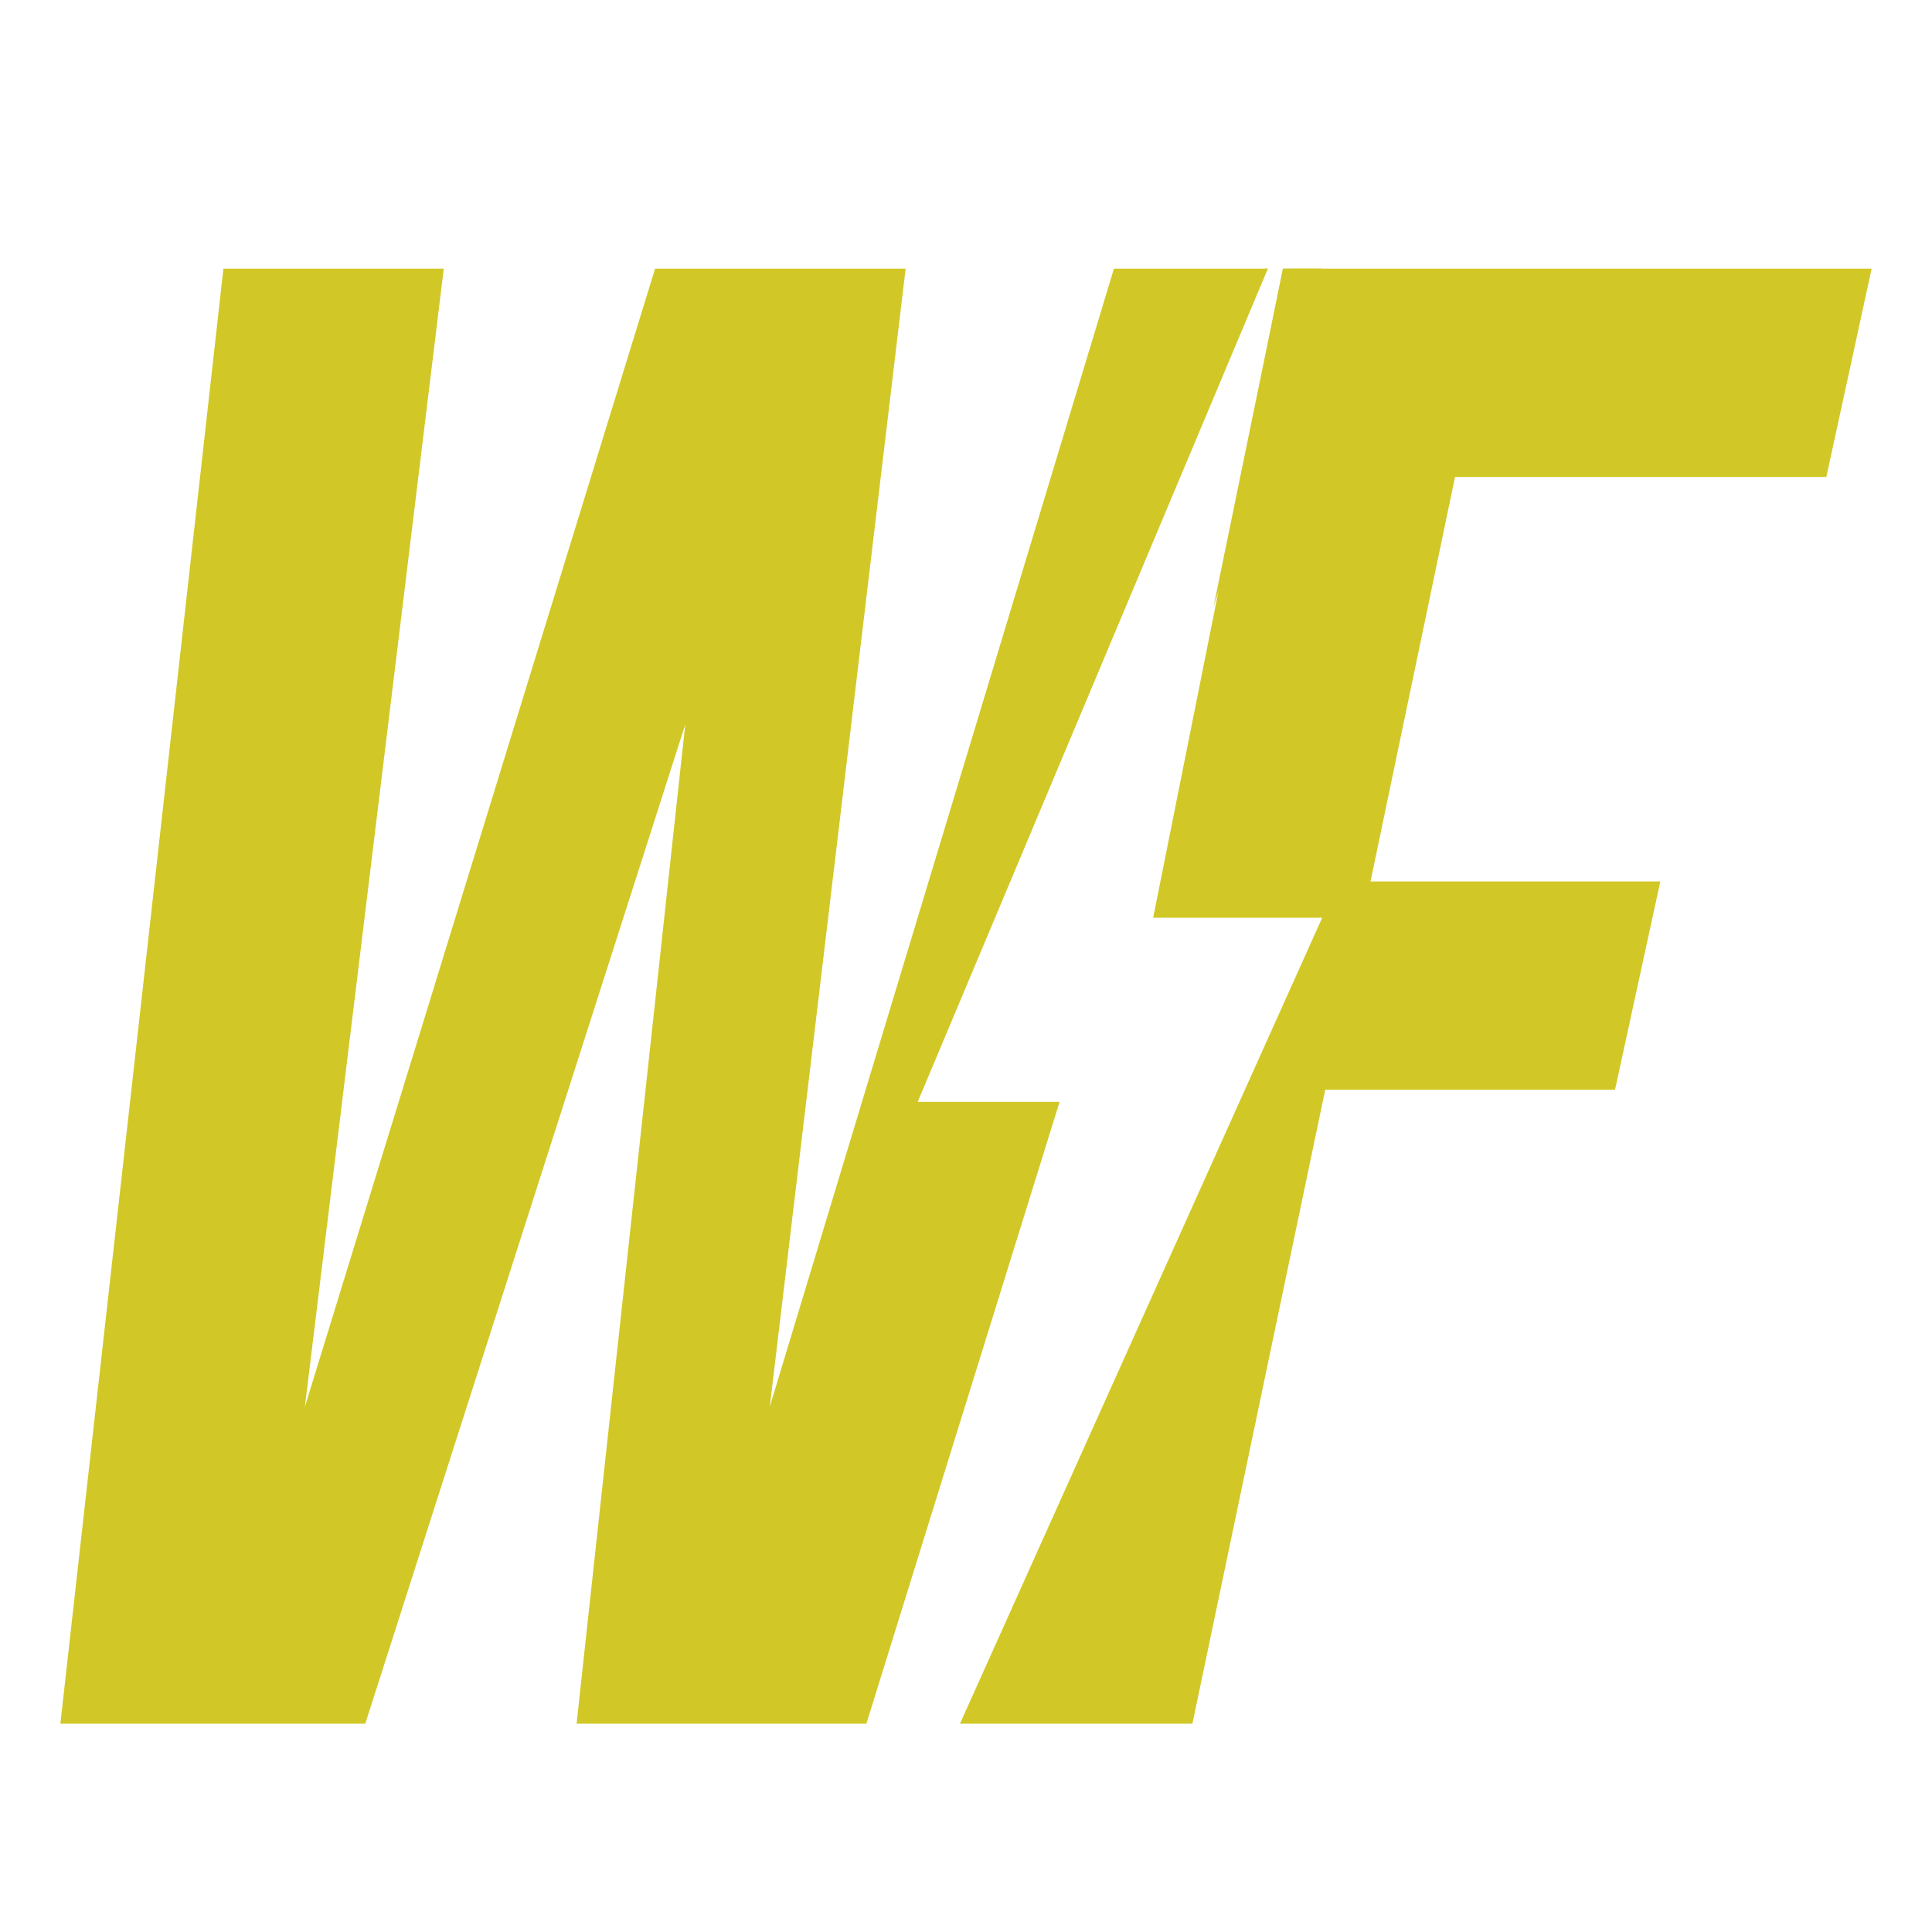 <?xml version="1.0" encoding="UTF-8"?> <svg xmlns="http://www.w3.org/2000/svg" xmlns:xlink="http://www.w3.org/1999/xlink" version="1.1" id="Layer_1" x="0px" y="0px" viewBox="0 0 64 64" style="enable-background:new 0 0 64 64;" xml:space="preserve"> <style type="text/css"> .st0{opacity:0.4;fill:#191919;} .st1{opacity:0.2;clip-path:url(#SVGID_00000059301433567658961720000005552515184379025574_);fill:#191919;} .st2{fill:#F89F59;} .st3{fill:none;stroke:#FFC233;stroke-width:30;stroke-linecap:round;stroke-linejoin:round;stroke-miterlimit:10;} .st4{fill:#A61E22;} .st5{fill:#DC4933;} .st6{fill:#C12626;} .st7{fill:#D1C827;} .st8{fill:#E6E6E6;} .st9{fill:none;stroke:#2D5866;stroke-width:3;stroke-miterlimit:10;} .st10{fill:#0481AF;} .st11{opacity:0.7;} .st12{fill:none;stroke:#F2F2F3;stroke-width:7;stroke-linejoin:round;stroke-miterlimit:10;} .st13{opacity:0.7;fill:none;stroke:#F2F2F3;stroke-width:7;stroke-linejoin:round;stroke-miterlimit:10;} .st14{fill:#F2F2F3;} .st15{opacity:0.3;fill:#3A3A3A;} .st16{fill:#FFFFFF;} .st17{fill:#F68933;} .st18{fill:#00A5B1;} .st19{fill:#233D43;} .st20{fill:#FFC233;} .st21{fill:#3A3A3A;} .st22{fill:#3D96B3;} .st23{fill:#2D5866;} .st24{fill:#B05F26;} </style> <g> <g> <polygon class="st7" points="60.5,15.8 62,8.9 42.5,8.9 38.2,30.4 43.8,30.4 31.8,57.1 39.5,57.1 43.9,36.1 53.5,36.1 55,29.2 45.4,29.2 48.2,15.8 "></polygon> <polygon class="st7" points="42,8.9 41.9,8.9 41.9,9 "></polygon> </g> <g> <polygon class="st7" points="43.8,8.9 42.5,8.9 40.2,20.1 "></polygon> <polygon class="st7" points="30.4,36.5 42,8.9 36.9,8.9 25.5,46.6 30,8.9 21.7,8.9 10.1,46.6 14.7,8.9 7.4,8.9 2,57.1 12.1,57.1 22.7,24 19.1,57.1 28.7,57.1 35.1,36.5 "></polygon> </g> </g> </svg> 